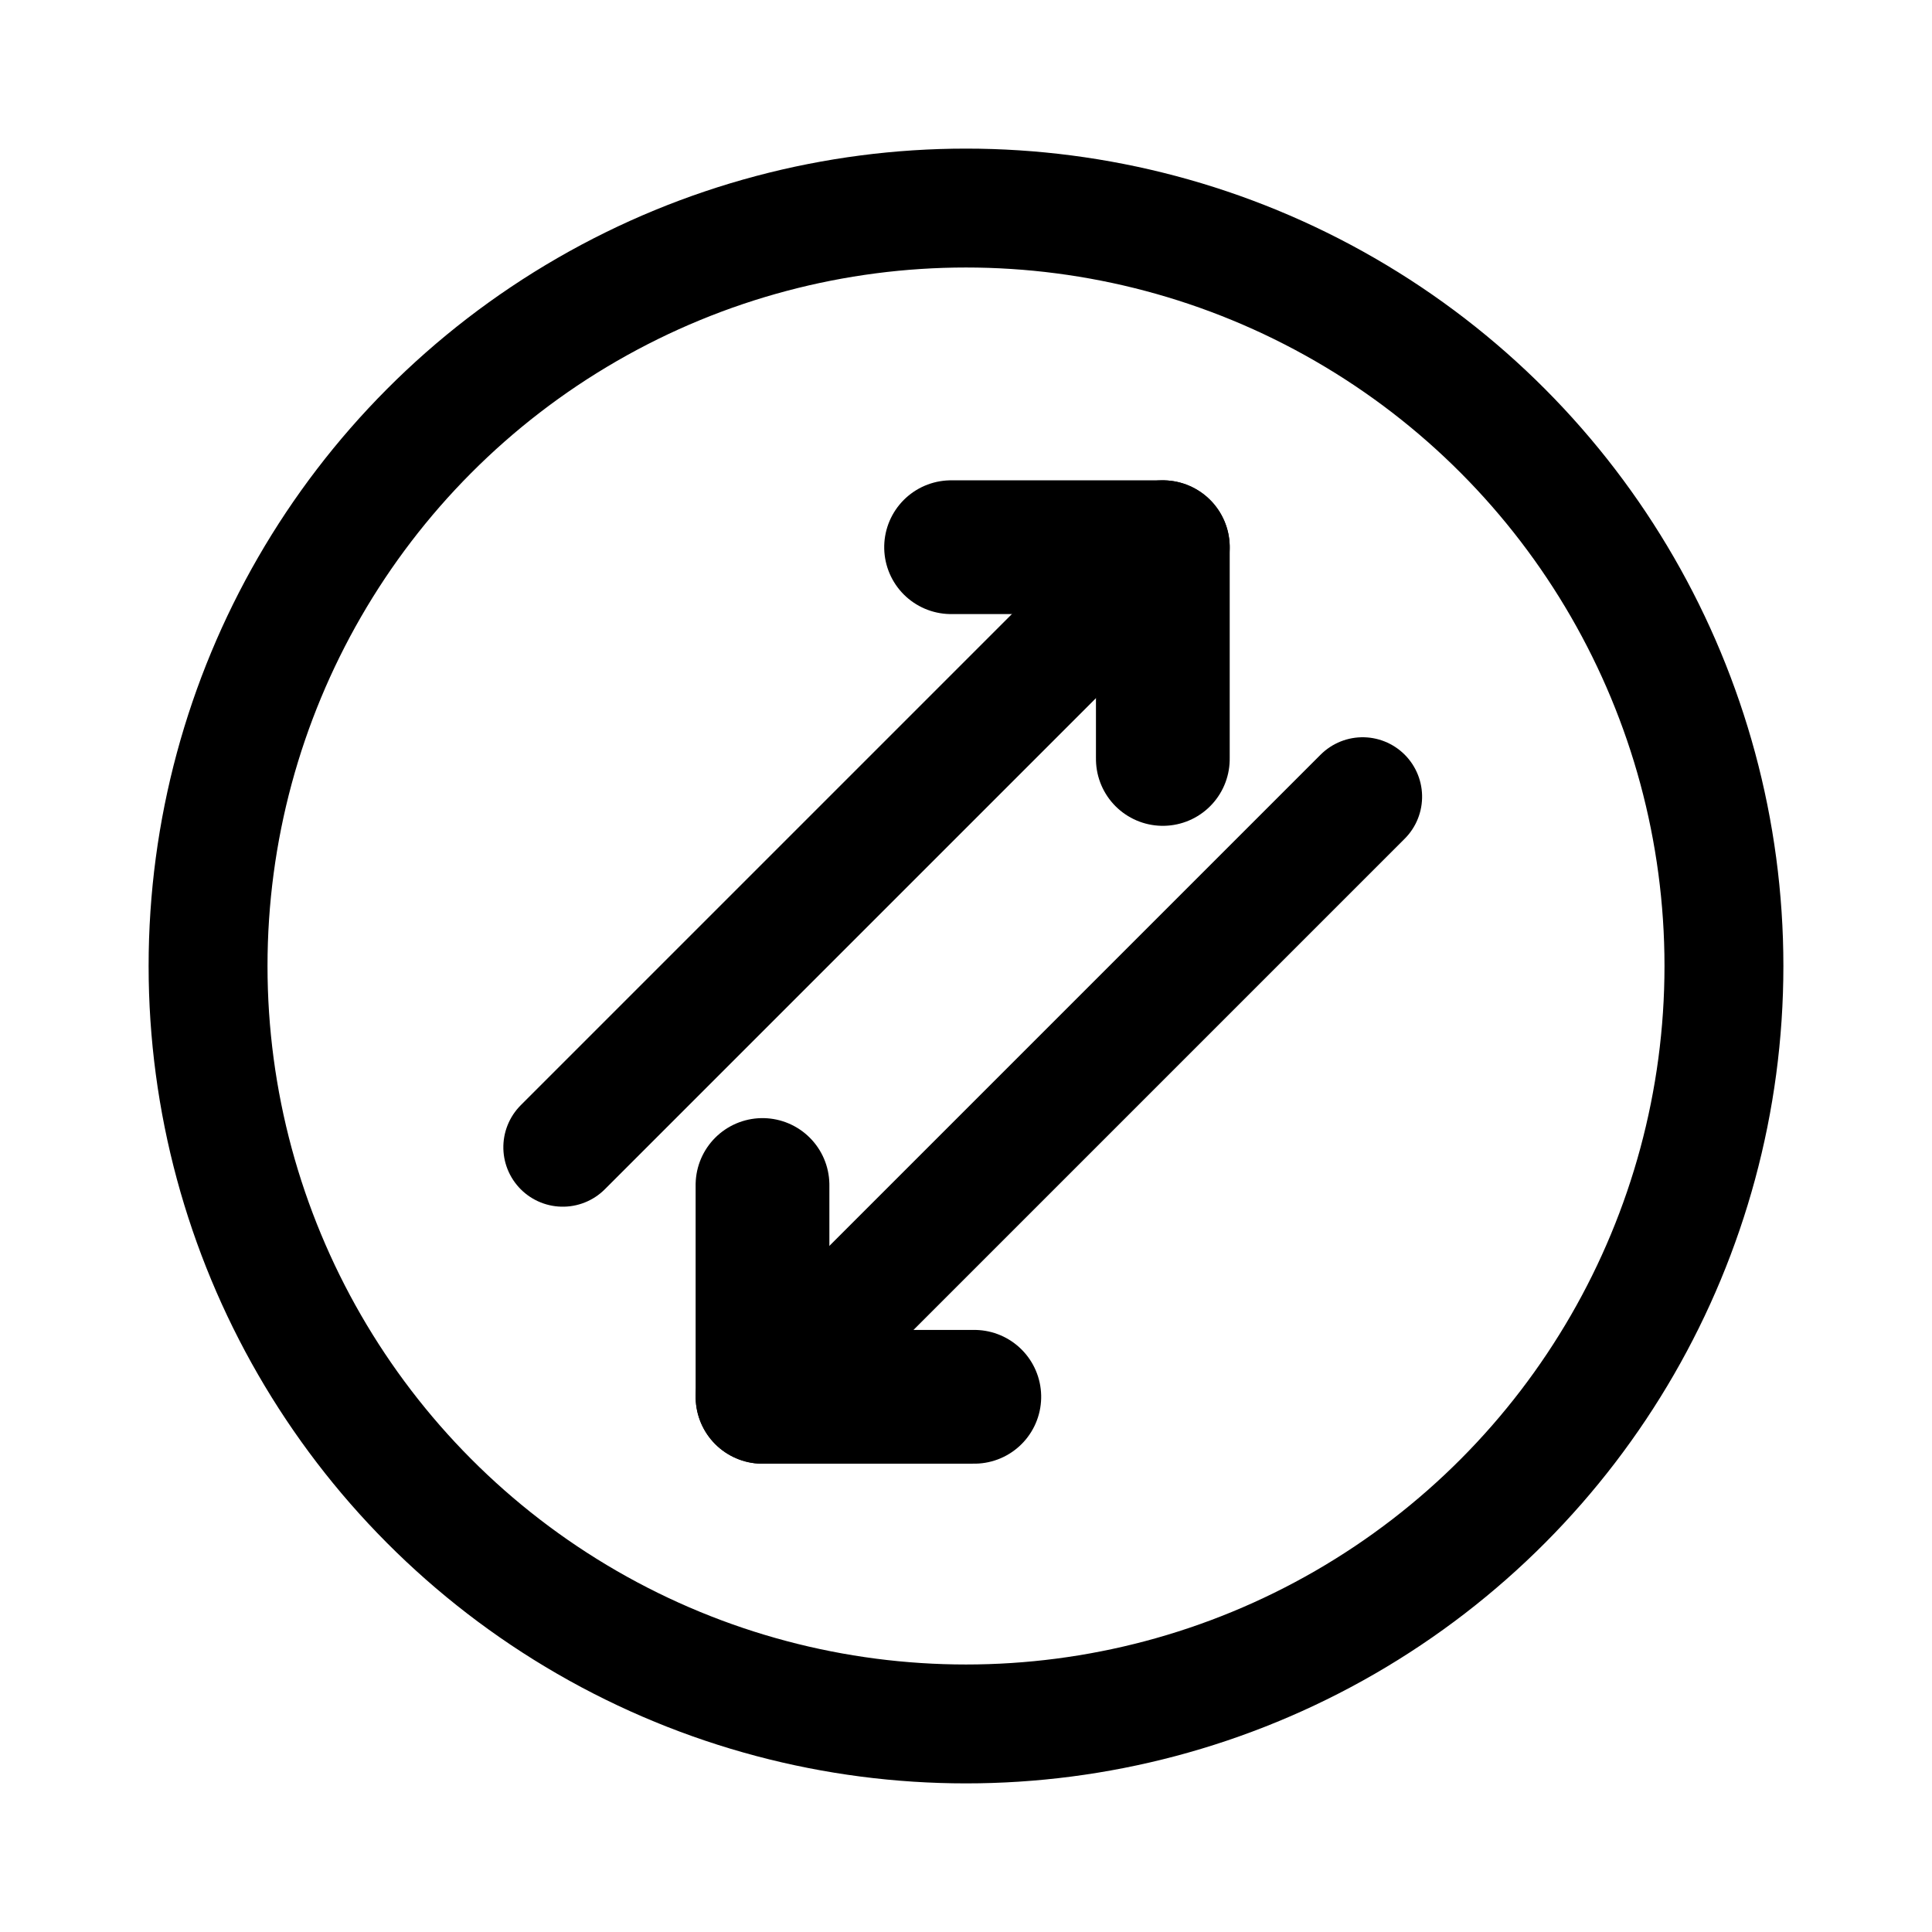 <svg id="Component_134_2" data-name="Component 134 – 2" xmlns="http://www.w3.org/2000/svg" width="26" height="26" viewBox="0 0 26 26">
    <defs>
        <style>
            .cls-1,.cls-3,.cls-4{fill:none}.cls-3,.cls-4{stroke:#000;stroke-width:1.6px;stroke-linecap:round}.cls-4{stroke-width:1.8px}
        </style>
    </defs>
    <path id="Rectangle_72427" data-name="Rectangle 72427" class="cls-1" d="M0 0h26v26H0z"/>
    <g id="Group_36110" data-name="Group 36110" transform="translate(-996 -186)">
        <g id="icon_swap_att" transform="translate(998 188)">
            <path id="Rectangle_72299" data-name="Rectangle 72299" class="cls-1" transform="translate(1)" d="M0 0h22v22H0z"/>
            <g id="Ellipse_45" data-name="Ellipse 45" style="stroke-width:1.6px;stroke:#000;fill:none">
                <circle cx="11" cy="11" r="11" style="stroke:none"/>
                <circle class="cls-1" cx="11" cy="11" r="10.2"/>
            </g>
            <g id="Group_36077" data-name="Group 36077" transform="rotate(-45 16.577 .999)">
                <path id="Line_4" data-name="Line 4" class="cls-3" transform="translate(0 2.015)" d="M0 0h11.421"/>
                <path id="Line_5" data-name="Line 5" class="cls-4" transform="translate(9.405)" d="m0 0 2.015 2.015"/>
                <path id="Line_6" data-name="Line 6" class="cls-4" transform="translate(9.405 2.015)" d="M0 2.015 2.015 0"/>
            </g>
            <g id="Group_36078" data-name="Group 36078" transform="rotate(135 6.78 8.752)">
                <path id="Line_4-2" data-name="Line 4" class="cls-3" transform="translate(0 2.015)" d="M0 0h11.421"/>
                <path id="Line_5-2" data-name="Line 5" class="cls-4" transform="translate(9.406)" d="m0 0 2.015 2.015"/>
                <path id="Line_6-2" data-name="Line 6" class="cls-4" transform="translate(9.406 2.015)" d="M0 2.016 2.016 0"/>
            </g>
        </g>
    </g>
</svg>
